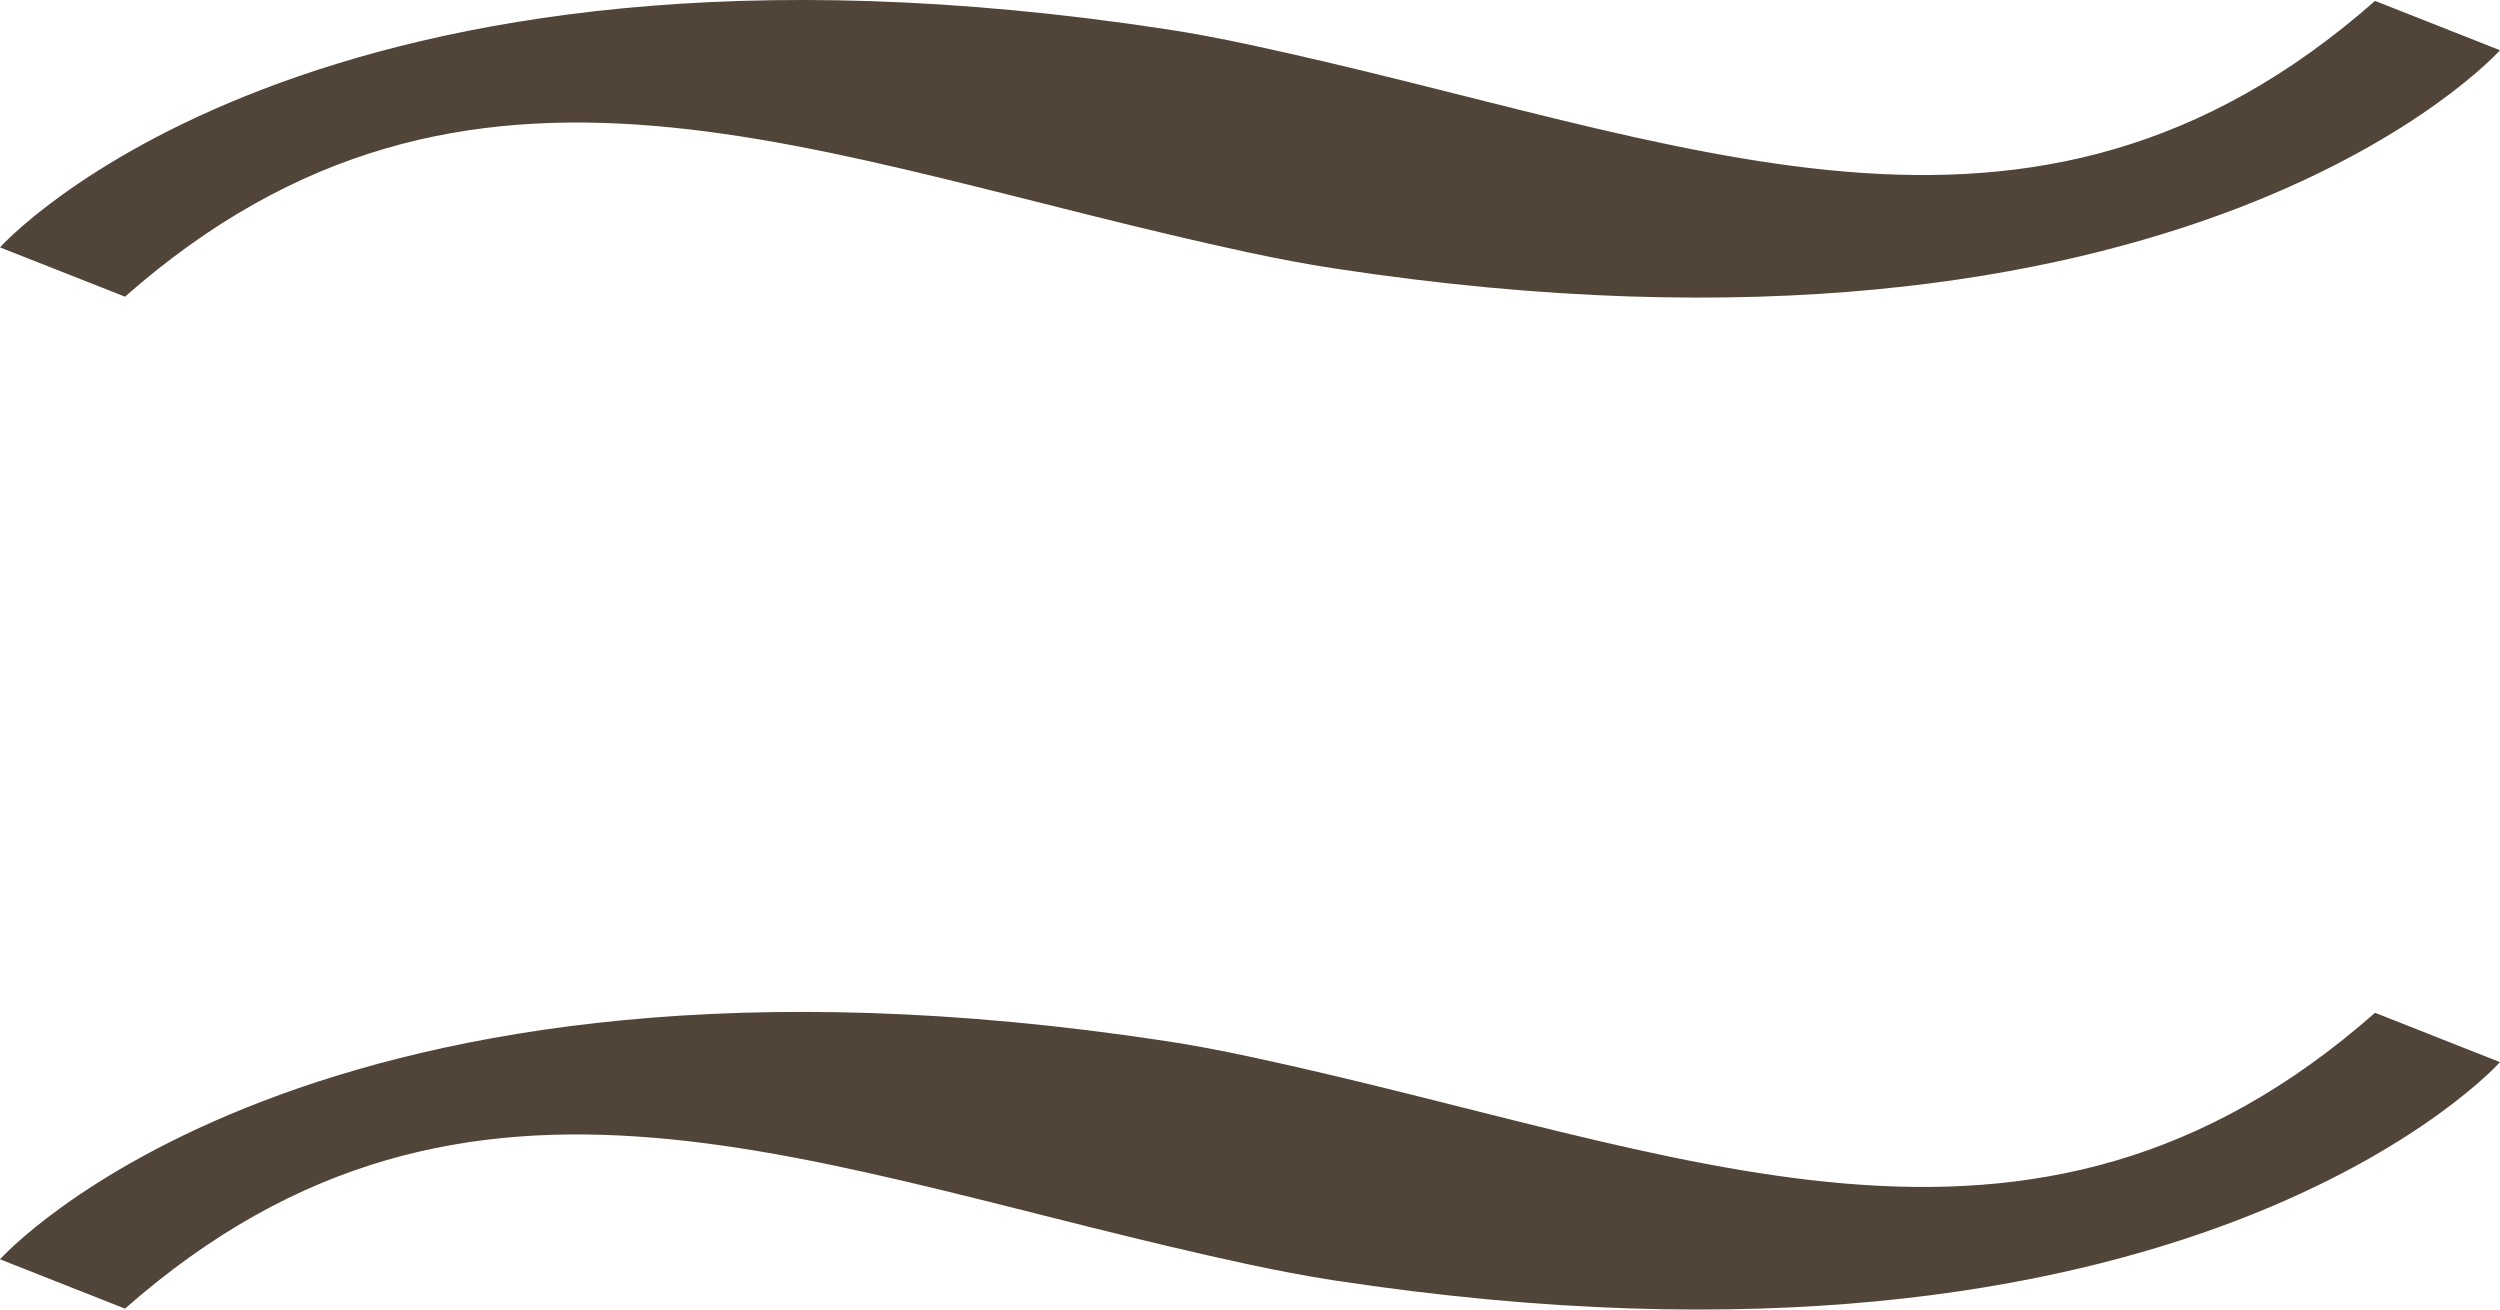 <svg width="42" height="22" viewBox="0 0 42 22" fill="none" xmlns="http://www.w3.org/2000/svg">
<path d="M39.901 0.015C34.1 5.118 28.304 2.318 21 0.753C20.528 0.652 20.062 0.562 19.602 0.492C5.23 -1.703 0 4.156 0 4.156L2.1 4.984C7.899 -0.119 13.696 2.681 21 4.247C21.472 4.347 21.941 4.437 22.399 4.507C36.77 6.704 42 0.844 42 0.844L39.901 0.015Z" fill="#514438"/>
<path d="M39.901 17.015C34.1 22.119 28.304 19.318 21 17.753C20.528 17.652 20.062 17.562 19.602 17.492C5.23 15.297 0 21.156 0 21.156L2.1 21.985C7.899 16.881 13.696 19.681 21 21.247C21.472 21.347 21.941 21.437 22.399 21.508C36.77 23.704 42 17.844 42 17.844L39.901 17.015Z" fill="#514438"/>
</svg>
